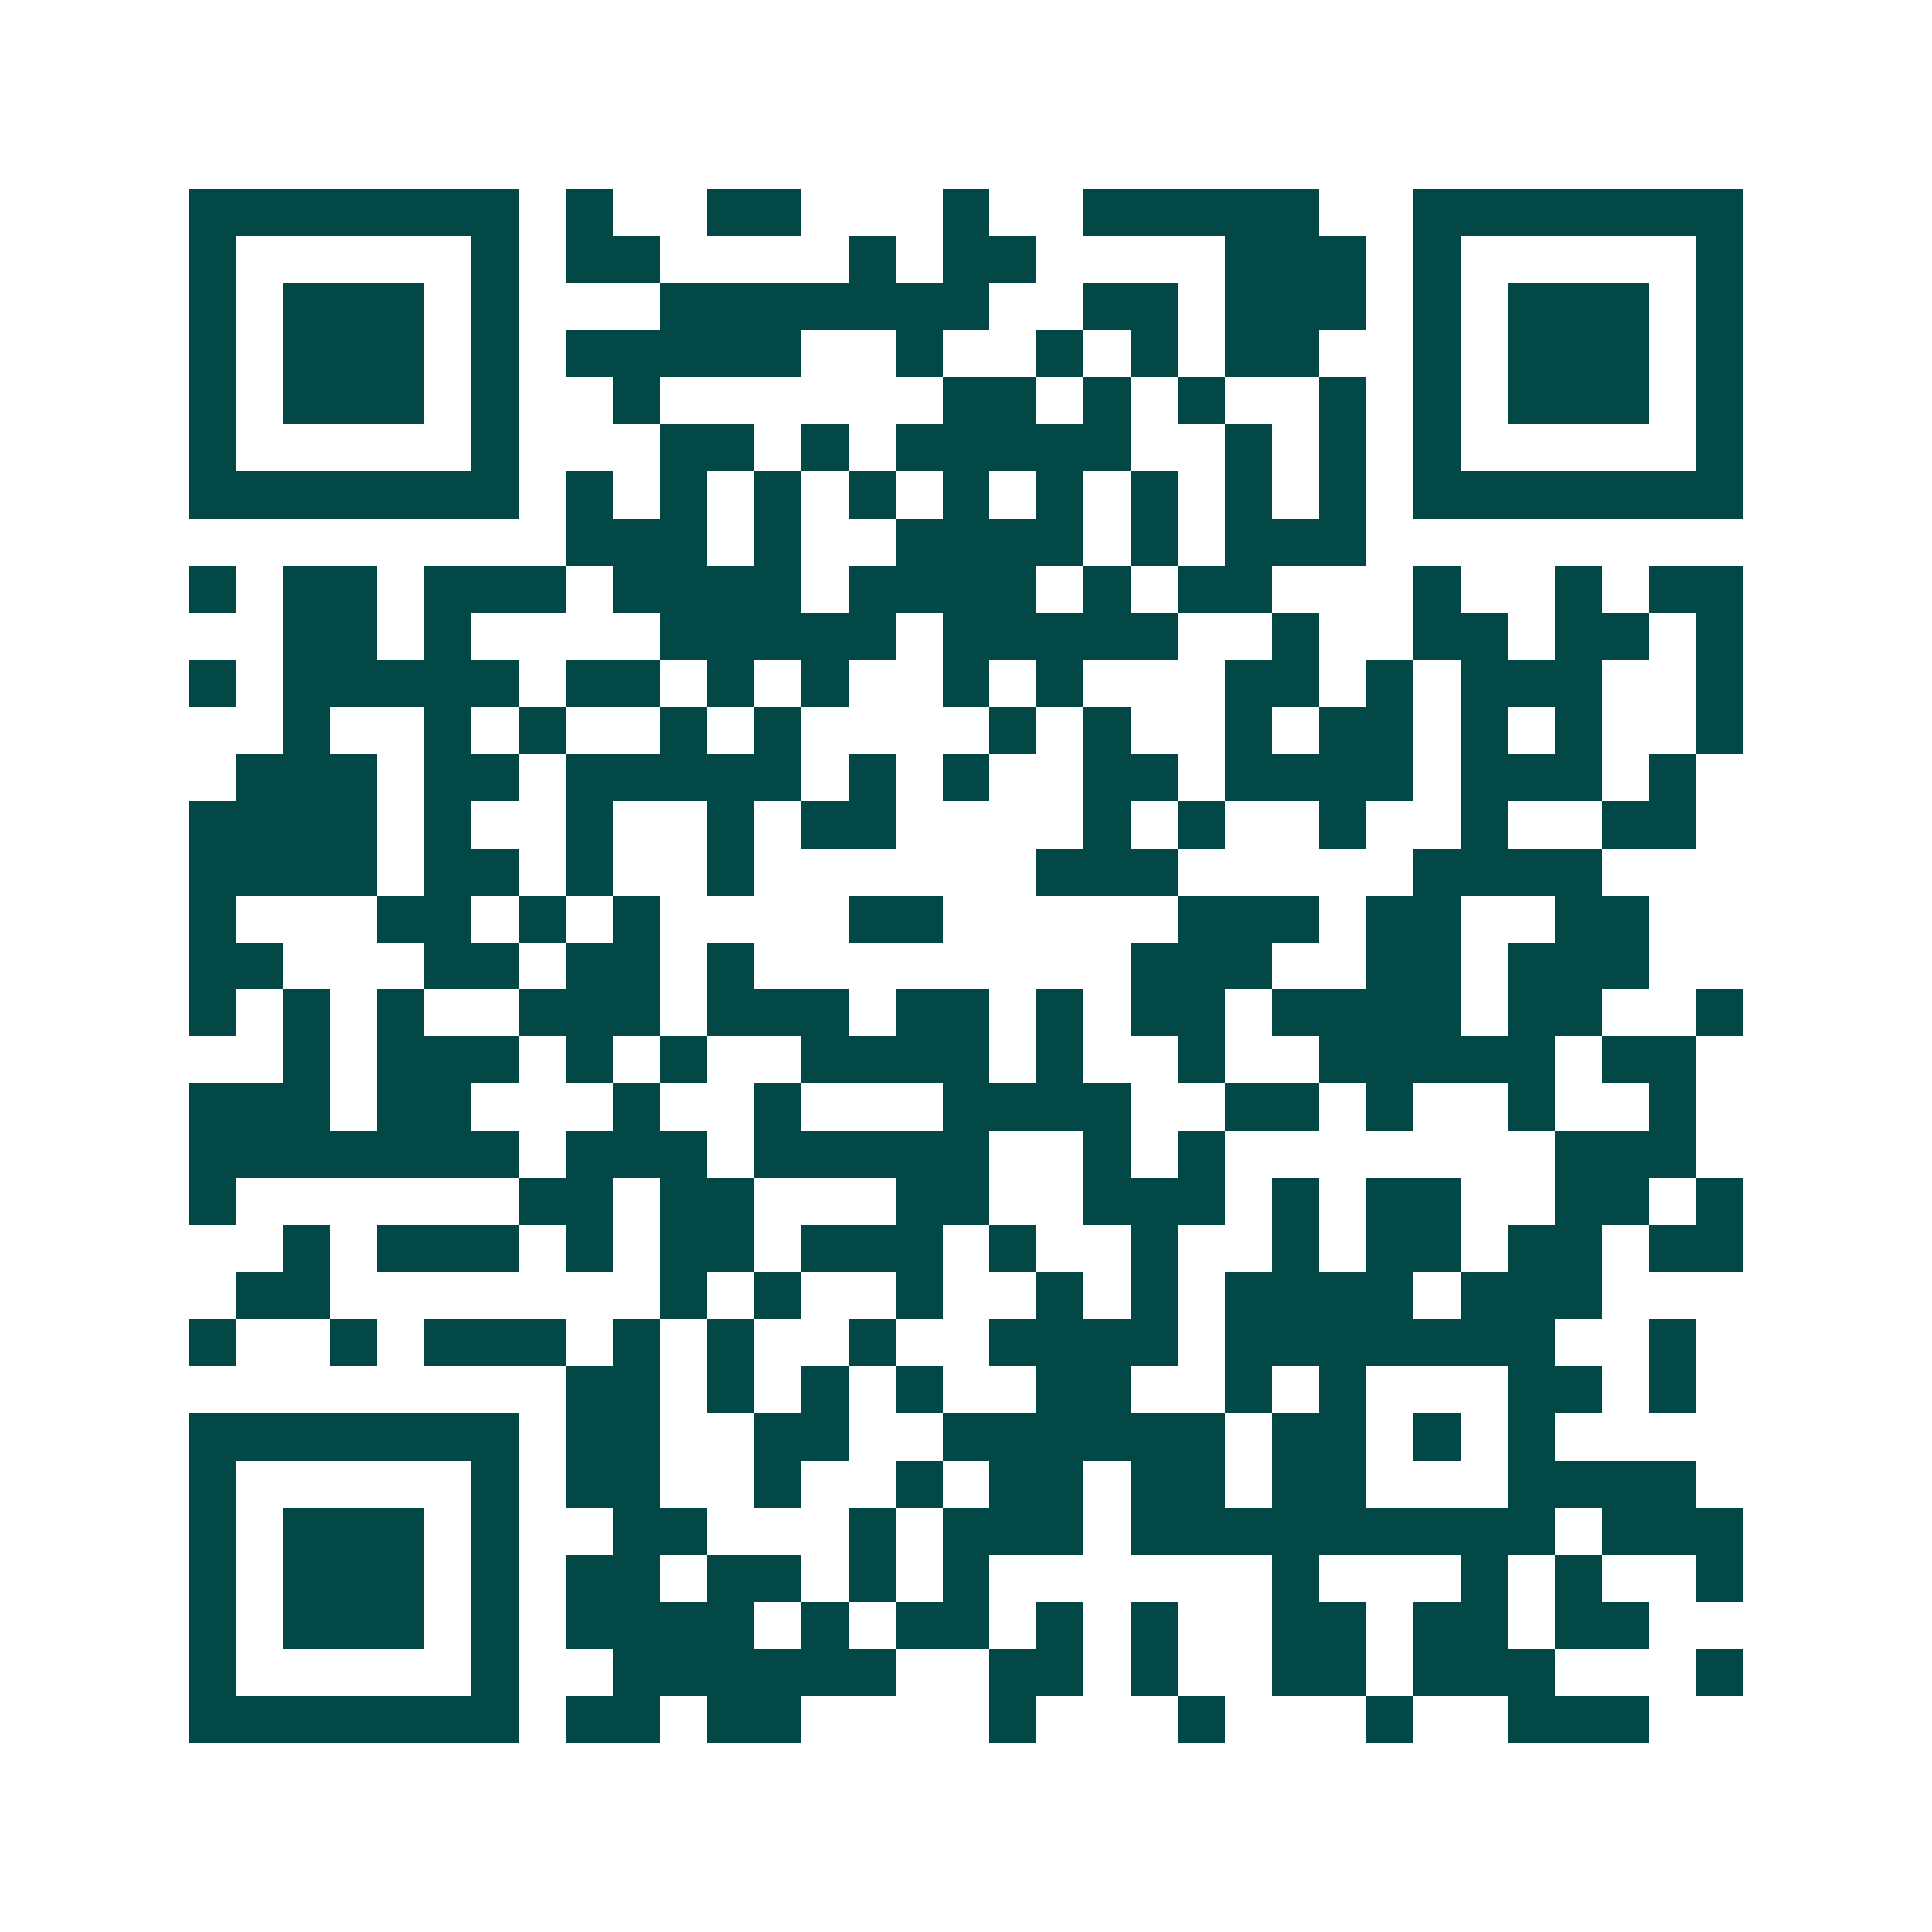 <svg xmlns="http://www.w3.org/2000/svg" width="200" height="200" viewBox="0 0 41 41" shape-rendering="crispEdges"><path fill="#ffffff" d="M0 0h41v41H0z"/><path stroke="#014847" d="M4 4.5h7m1 0h1m2 0h2m3 0h1m2 0h5m2 0h7M4 5.5h1m5 0h1m1 0h2m4 0h1m1 0h2m4 0h3m1 0h1m5 0h1M4 6.5h1m1 0h3m1 0h1m3 0h7m2 0h2m1 0h3m1 0h1m1 0h3m1 0h1M4 7.5h1m1 0h3m1 0h1m1 0h5m2 0h1m2 0h1m1 0h1m1 0h2m2 0h1m1 0h3m1 0h1M4 8.5h1m1 0h3m1 0h1m2 0h1m6 0h2m1 0h1m1 0h1m2 0h1m1 0h1m1 0h3m1 0h1M4 9.5h1m5 0h1m3 0h2m1 0h1m1 0h5m2 0h1m1 0h1m1 0h1m5 0h1M4 10.5h7m1 0h1m1 0h1m1 0h1m1 0h1m1 0h1m1 0h1m1 0h1m1 0h1m1 0h1m1 0h7M12 11.5h3m1 0h1m2 0h4m1 0h1m1 0h3M4 12.5h1m1 0h2m1 0h3m1 0h4m1 0h4m1 0h1m1 0h2m3 0h1m2 0h1m1 0h2M6 13.5h2m1 0h1m4 0h5m1 0h5m2 0h1m2 0h2m1 0h2m1 0h1M4 14.5h1m1 0h5m1 0h2m1 0h1m1 0h1m2 0h1m1 0h1m3 0h2m1 0h1m1 0h3m2 0h1M6 15.5h1m2 0h1m1 0h1m2 0h1m1 0h1m4 0h1m1 0h1m2 0h1m1 0h2m1 0h1m1 0h1m2 0h1M5 16.5h3m1 0h2m1 0h5m1 0h1m1 0h1m2 0h2m1 0h4m1 0h3m1 0h1M4 17.5h4m1 0h1m2 0h1m2 0h1m1 0h2m4 0h1m1 0h1m2 0h1m2 0h1m2 0h2M4 18.5h4m1 0h2m1 0h1m2 0h1m6 0h3m5 0h4M4 19.5h1m3 0h2m1 0h1m1 0h1m4 0h2m5 0h3m1 0h2m2 0h2M4 20.5h2m3 0h2m1 0h2m1 0h1m8 0h3m2 0h2m1 0h3M4 21.5h1m1 0h1m1 0h1m2 0h3m1 0h3m1 0h2m1 0h1m1 0h2m1 0h4m1 0h2m2 0h1M6 22.5h1m1 0h3m1 0h1m1 0h1m2 0h4m1 0h1m2 0h1m2 0h5m1 0h2M4 23.5h3m1 0h2m3 0h1m2 0h1m3 0h4m2 0h2m1 0h1m2 0h1m2 0h1M4 24.5h7m1 0h3m1 0h5m2 0h1m1 0h1m7 0h3M4 25.5h1m6 0h2m1 0h2m3 0h2m2 0h3m1 0h1m1 0h2m2 0h2m1 0h1M6 26.5h1m1 0h3m1 0h1m1 0h2m1 0h3m1 0h1m2 0h1m2 0h1m1 0h2m1 0h2m1 0h2M5 27.5h2m7 0h1m1 0h1m2 0h1m2 0h1m1 0h1m1 0h4m1 0h3M4 28.5h1m2 0h1m1 0h3m1 0h1m1 0h1m2 0h1m2 0h4m1 0h7m2 0h1M12 29.5h2m1 0h1m1 0h1m1 0h1m2 0h2m2 0h1m1 0h1m3 0h2m1 0h1M4 30.5h7m1 0h2m2 0h2m2 0h6m1 0h2m1 0h1m1 0h1M4 31.5h1m5 0h1m1 0h2m2 0h1m2 0h1m1 0h2m1 0h2m1 0h2m3 0h4M4 32.5h1m1 0h3m1 0h1m2 0h2m3 0h1m1 0h3m1 0h9m1 0h3M4 33.5h1m1 0h3m1 0h1m1 0h2m1 0h2m1 0h1m1 0h1m6 0h1m3 0h1m1 0h1m2 0h1M4 34.5h1m1 0h3m1 0h1m1 0h4m1 0h1m1 0h2m1 0h1m1 0h1m2 0h2m1 0h2m1 0h2M4 35.5h1m5 0h1m2 0h6m2 0h2m1 0h1m2 0h2m1 0h3m3 0h1M4 36.5h7m1 0h2m1 0h2m4 0h1m3 0h1m3 0h1m2 0h3"/></svg>
